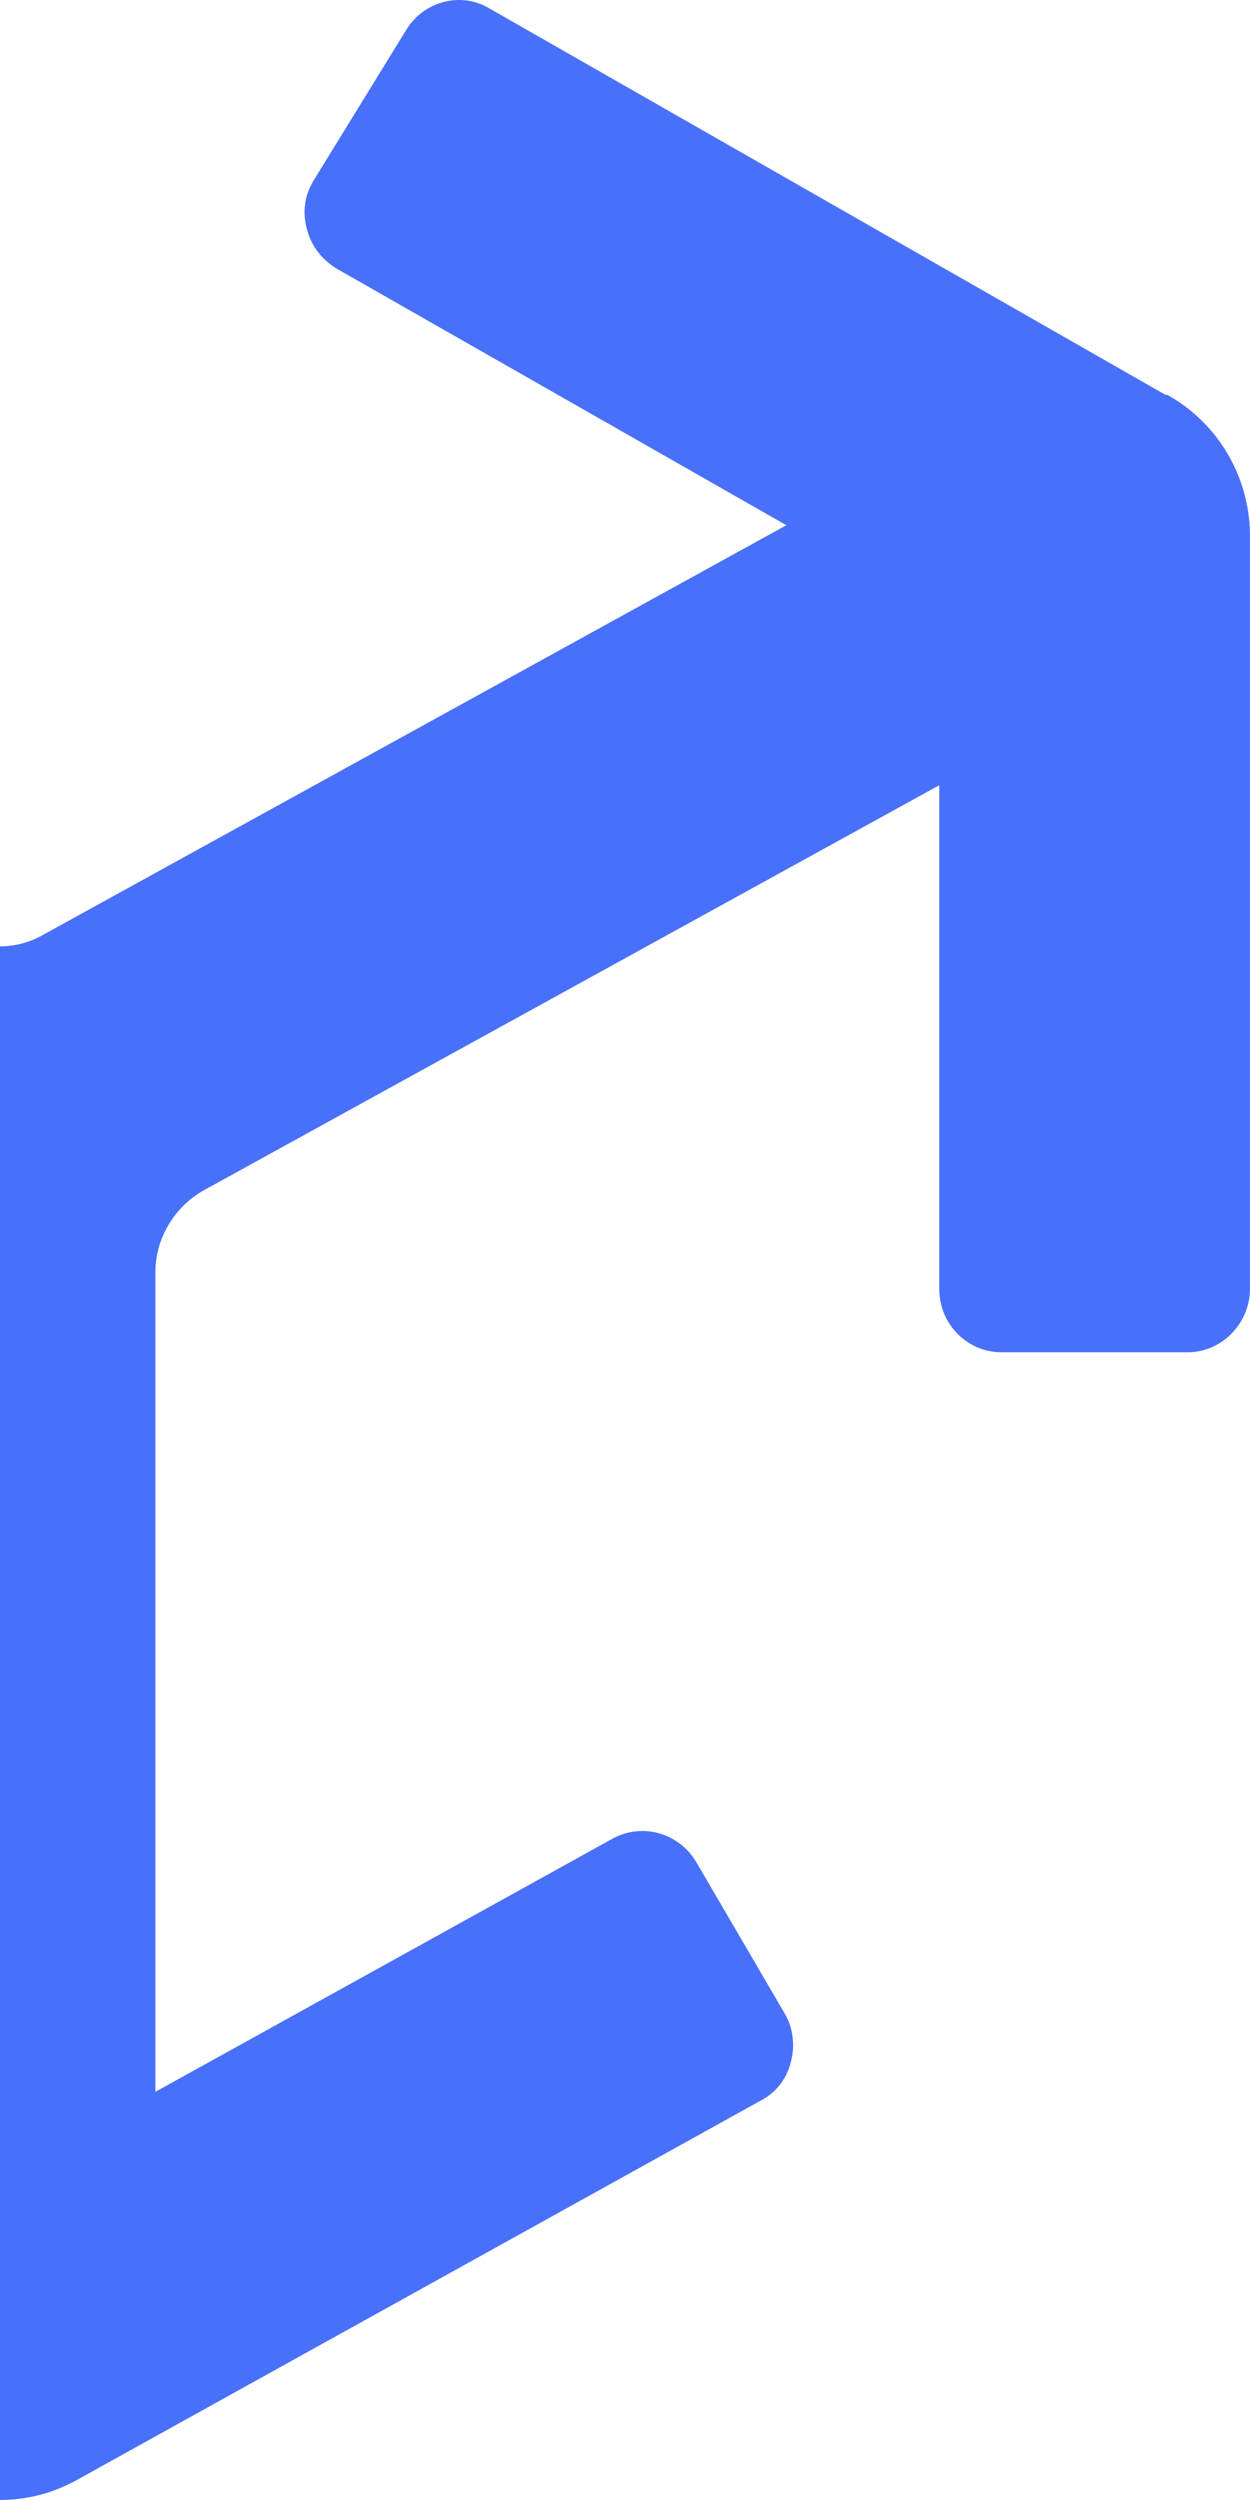 <svg xmlns="http://www.w3.org/2000/svg" width="39" height="78" viewBox="0 0 39 78" fill="none"><path d="M36.372 12.325L15.249 0.252C14.366 -0.268 13.207 0.042 12.666 0.947L9.807 5.595C9.501 6.081 9.434 6.601 9.568 7.122C9.705 7.677 10.043 8.092 10.487 8.372L24.535 16.387L1.303 29.19C0.486 29.64 -0.499 29.64 -1.351 29.19L-24.583 16.387L-10.535 8.372C-10.059 8.096 -9.718 7.677 -9.616 7.157C-9.478 6.601 -9.581 6.081 -9.855 5.63L-12.714 0.982C-13.259 0.081 -14.382 -0.233 -15.297 0.287L-36.381 12.325C-37.979 13.226 -39 14.997 -39 16.869V40.218C-39 41.294 -38.117 42.195 -37.06 42.195H-31.246C-30.189 42.195 -29.341 41.294 -29.341 40.218V24.468L-6.385 37.166C-5.501 37.651 -4.92 38.622 -4.92 39.698V65.304L-19.204 57.429C-19.475 57.254 -19.816 57.184 -20.122 57.184C-20.802 57.184 -21.414 57.565 -21.756 58.155L-24.512 62.803C-24.783 63.288 -24.854 63.809 -24.716 64.364C-24.579 64.884 -24.241 65.3 -23.762 65.579L-2.435 77.377C-0.903 78.208 0.899 78.208 2.395 77.377L23.722 65.545C24.197 65.3 24.539 64.884 24.676 64.329C24.814 63.809 24.743 63.254 24.472 62.803L21.716 58.085C21.17 57.184 20.051 56.87 19.132 57.355L4.848 65.265V39.694C4.848 38.653 5.426 37.682 6.313 37.162L29.305 24.499V40.214C29.305 41.325 30.189 42.191 31.245 42.191H37.059C38.116 42.191 38.999 41.29 38.999 40.214V16.83C39.034 14.958 38.045 13.222 36.416 12.317H36.38L36.372 12.325Z" fill="#4870FA"></path></svg>